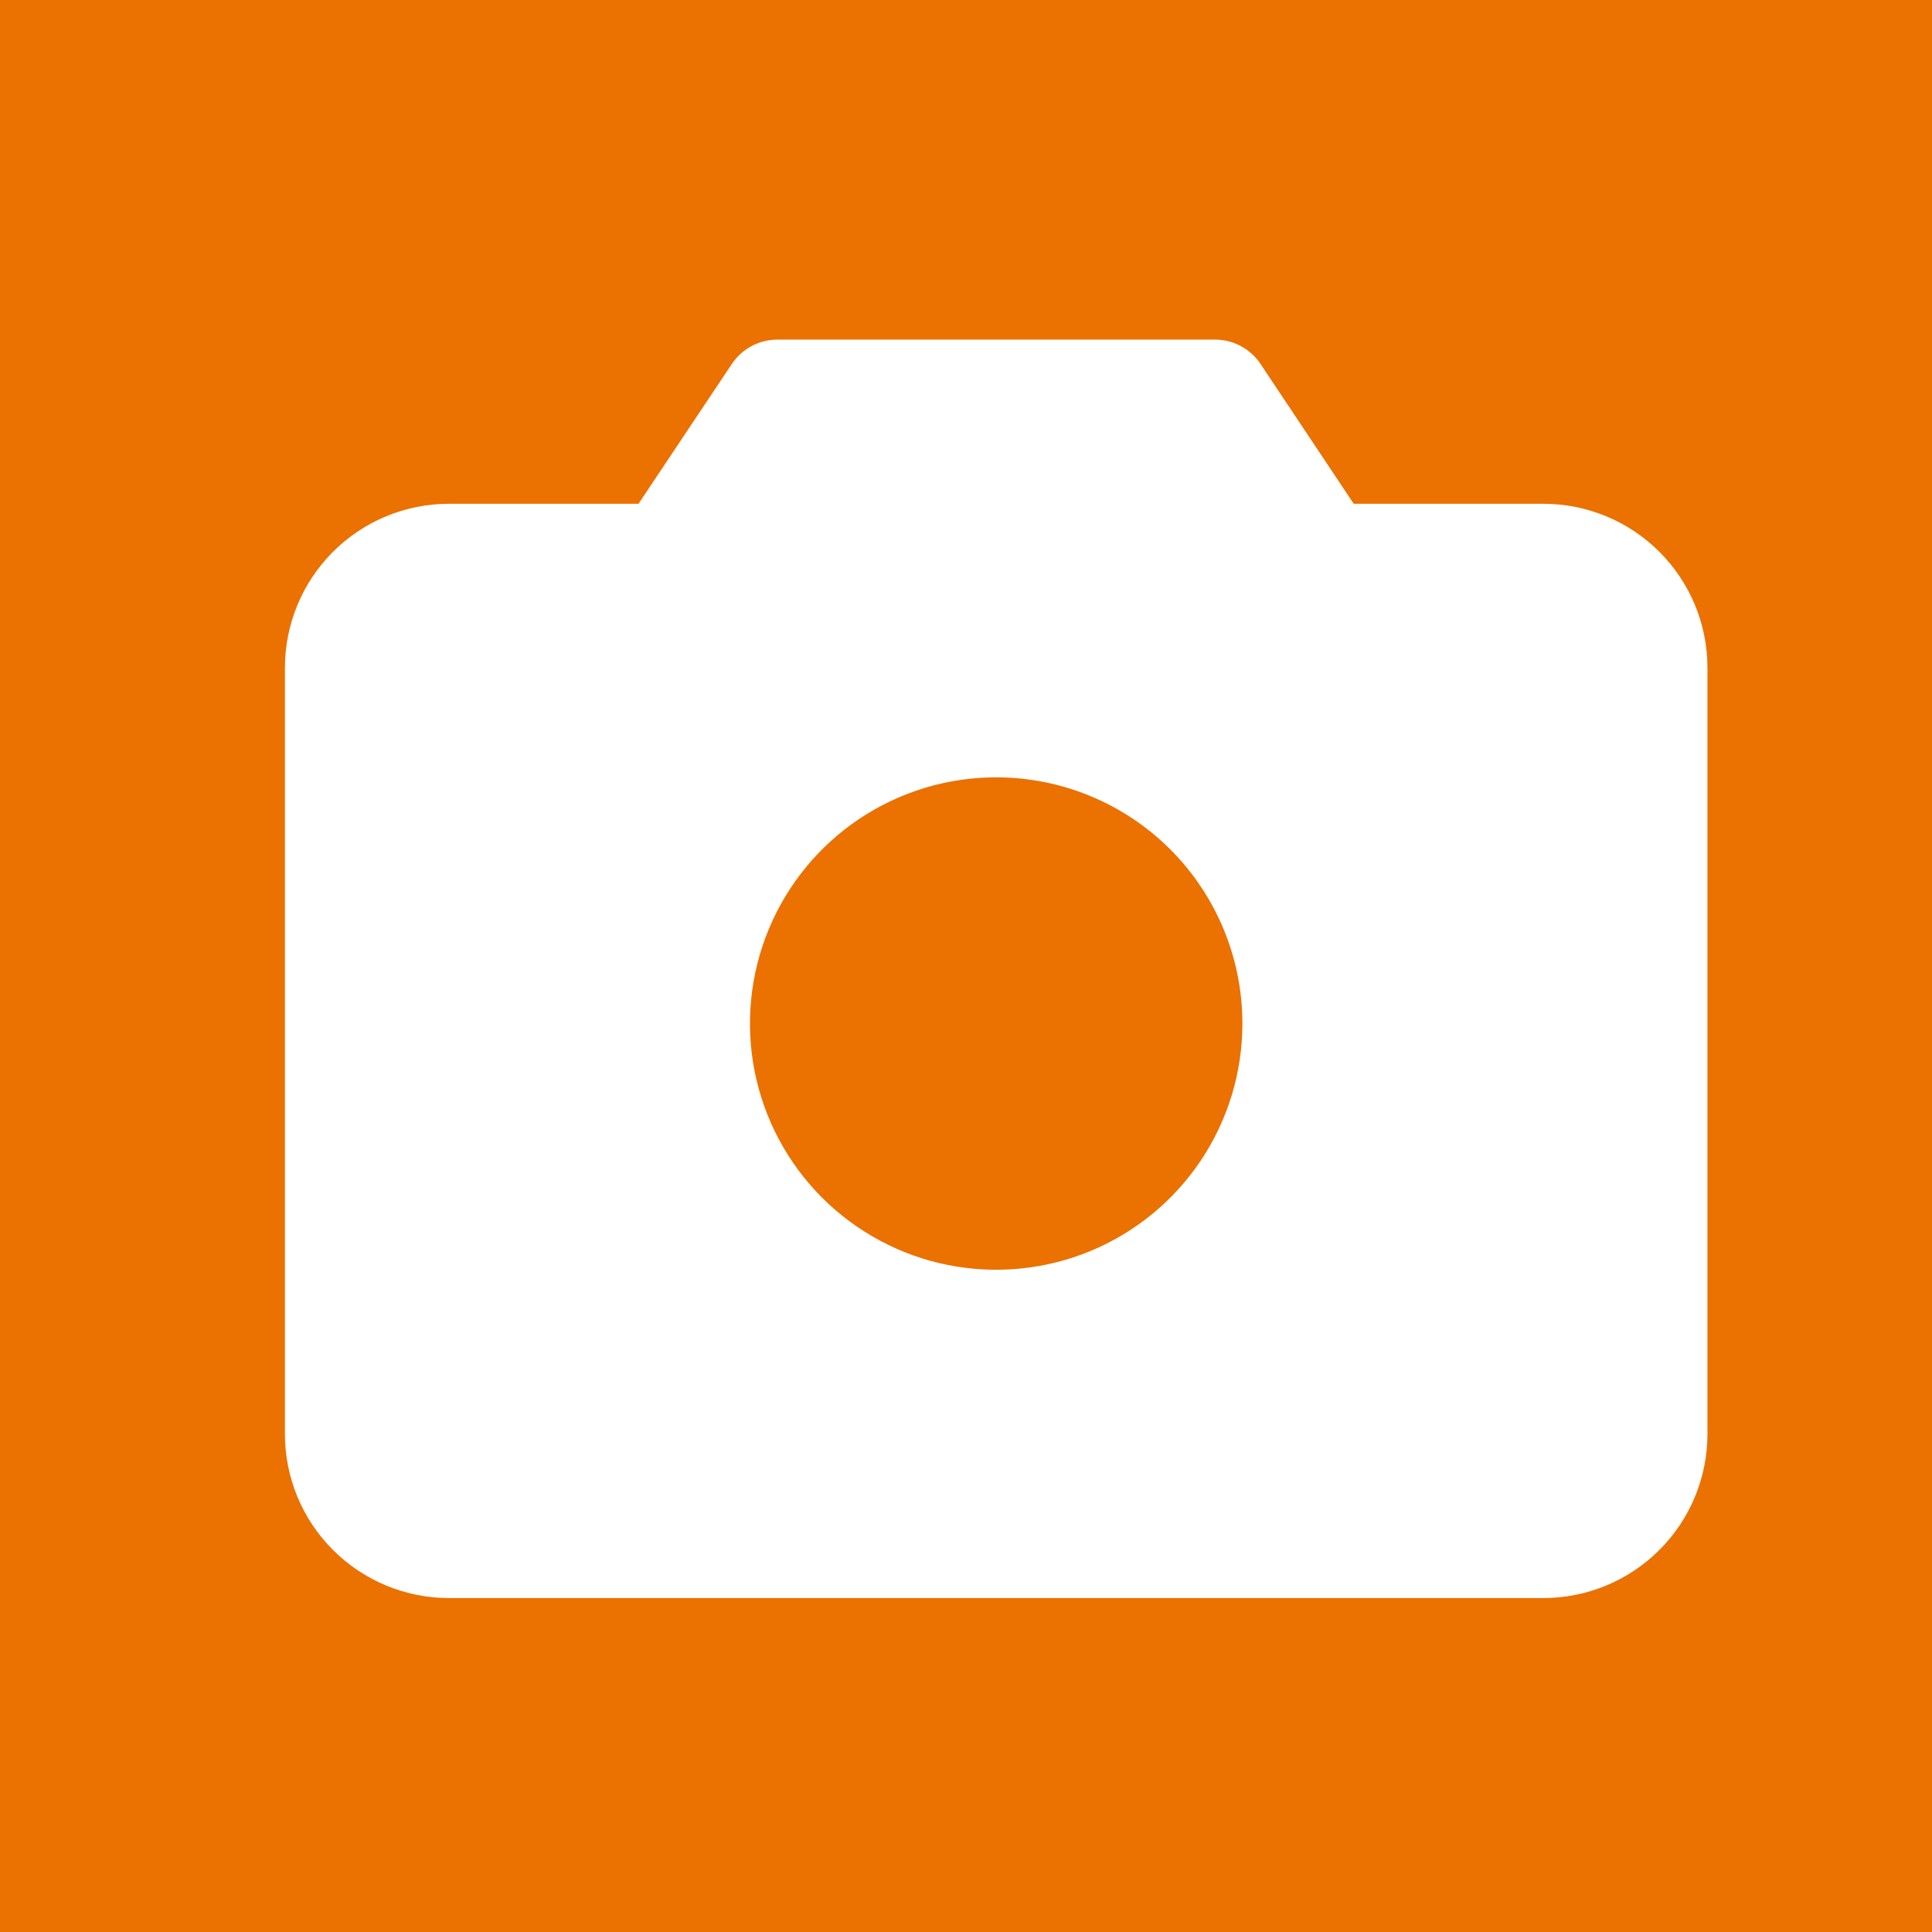 <?xml version="1.0" encoding="UTF-8"?> <svg xmlns="http://www.w3.org/2000/svg" width="32" height="32" viewBox="0 0 32 32" fill="none"><rect width="32" height="32" fill="#EB7100"></rect><path d="M25.562 8.344H22.422L20.878 6.028C20.796 5.904 20.684 5.803 20.552 5.732C20.421 5.662 20.274 5.625 20.125 5.625H12.875C12.726 5.625 12.579 5.662 12.448 5.732C12.316 5.803 12.204 5.904 12.122 6.028L10.576 8.344H7.438C6.716 8.344 6.025 8.63 5.515 9.14C5.005 9.65 4.719 10.341 4.719 11.062V23.75C4.719 24.471 5.005 25.163 5.515 25.672C6.025 26.182 6.716 26.469 7.438 26.469H25.562C26.284 26.469 26.975 26.182 27.485 25.672C27.995 25.163 28.281 24.471 28.281 23.75V11.062C28.281 10.341 27.995 9.65 27.485 9.14C26.975 8.63 26.284 8.344 25.562 8.344ZM20.578 16.953C20.578 17.76 20.339 18.548 19.891 19.219C19.443 19.89 18.806 20.412 18.061 20.721C17.316 21.029 16.495 21.11 15.704 20.953C14.913 20.796 14.187 20.407 13.616 19.837C13.046 19.267 12.658 18.54 12.5 17.749C12.343 16.958 12.424 16.138 12.732 15.393C13.041 14.647 13.564 14.01 14.234 13.562C14.905 13.114 15.693 12.875 16.5 12.875C17.582 12.875 18.619 13.305 19.384 14.069C20.148 14.834 20.578 15.871 20.578 16.953Z" fill="white"></path></svg> 